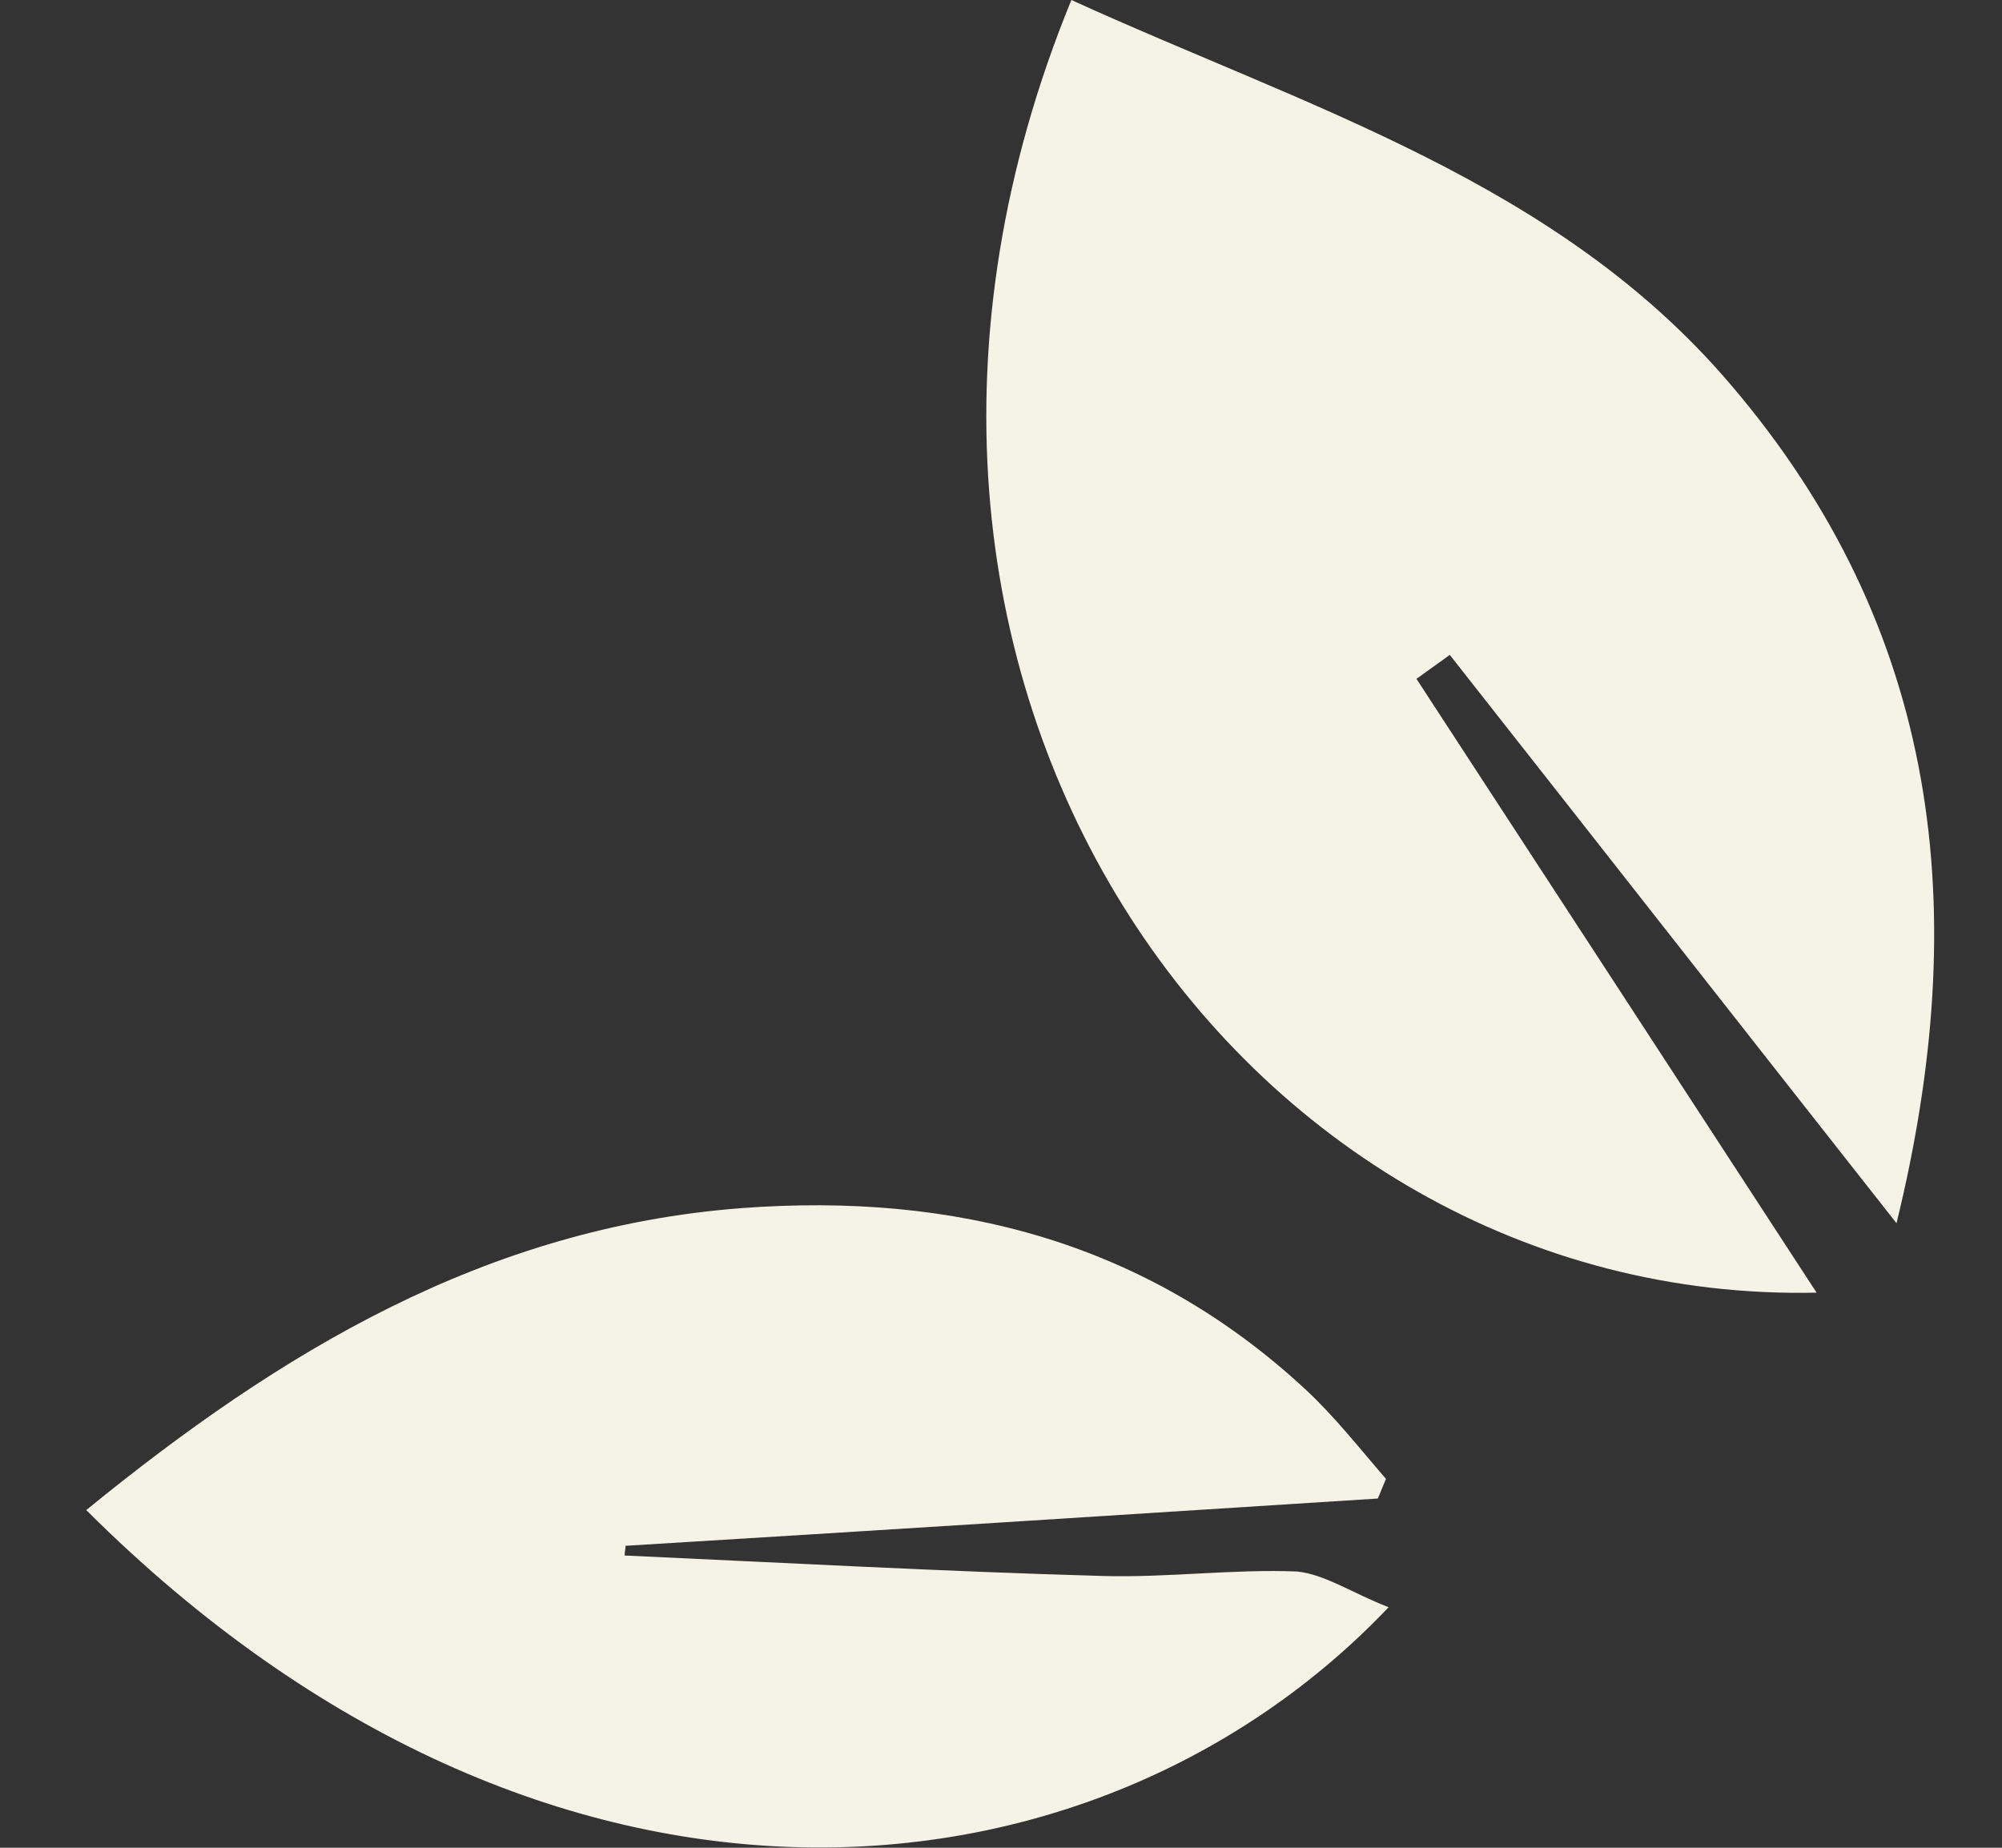 <svg width="13" height="12" viewBox="0 0 13 12" fill="none" xmlns="http://www.w3.org/2000/svg">
<rect x="0" y="0" width="13" height="12" fill="#333333" stroke="none"/>
<g clip-path="url(#clip0_4002_75)">
<path d="M8.947 9.732C8.965 9.691 8.982 9.645 9 9.605C8.83 9.408 8.667 9.2 8.48 9.026C7.447 8.066 6.198 7.742 4.815 7.846C3.151 7.973 1.815 8.783 0.56 9.807C3.572 12.81 7.12 12.434 9.017 10.438C8.778 10.345 8.603 10.224 8.422 10.206C8.007 10.189 7.581 10.247 7.161 10.235C6.128 10.206 5.089 10.149 4.056 10.102C4.056 10.079 4.062 10.062 4.062 10.039C5.69 9.94 7.319 9.836 8.947 9.732Z" fill="#F5F3E5"/>
<path d="M11.796 8.395C10.926 7.059 10.062 5.734 9.198 4.409C9.268 4.357 9.344 4.305 9.414 4.253C10.366 5.462 11.317 6.677 12.315 7.944C12.811 5.919 12.601 4.091 11.235 2.494C10.115 1.18 8.492 0.7 6.957 -7.83779e-05C5.148 4.415 8.048 8.476 11.796 8.395Z" fill="#F5F3E5"/>
</g>
<defs>
<clipPath id="clip0_4002_75">
<rect width="12" height="12" fill="white" transform="translate(12.56 12) rotate(-180)"/>
</clipPath>
</defs>
</svg>
